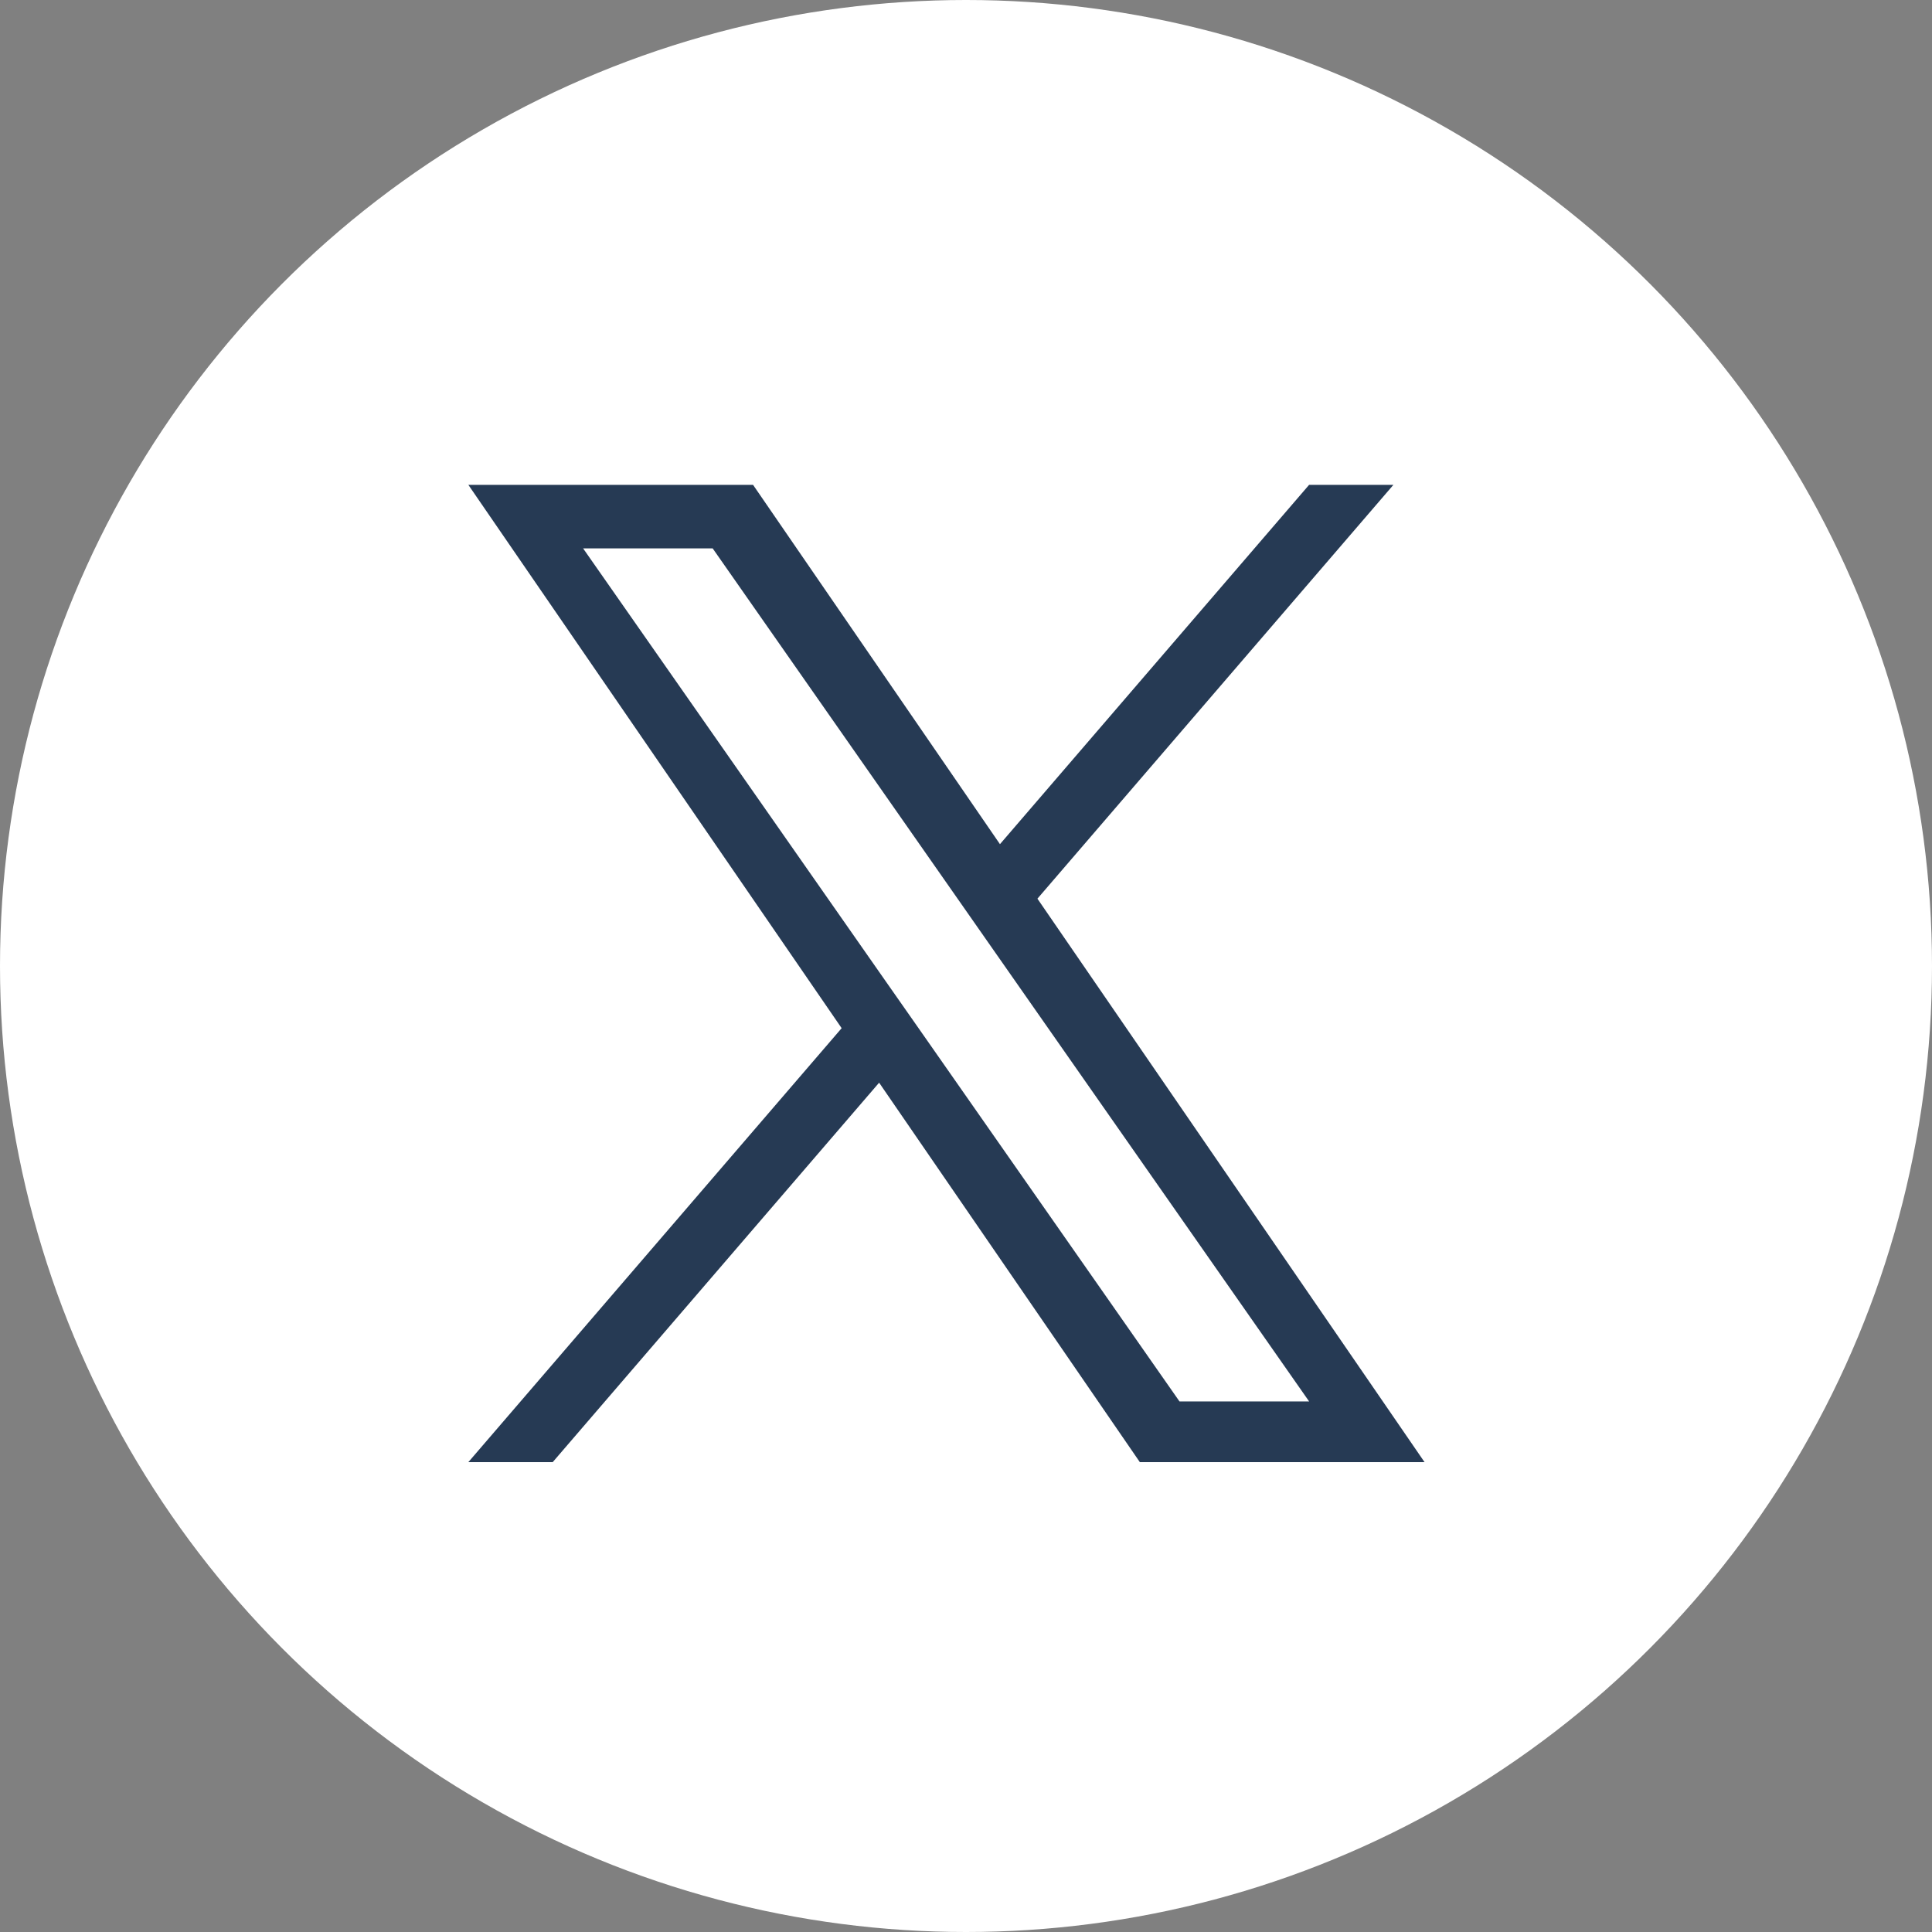 <svg xmlns="http://www.w3.org/2000/svg" xmlns:xlink="http://www.w3.org/1999/xlink" width="33" height="33" viewBox="0 0 33 33">
  <rect x="0" y="0" width="33" height="33" fill="#808080" stroke="none"/>
  <defs>
    <clipPath id="clip-path">
      <rect id="Rectangle_631" data-name="Rectangle 631" width="17" height="17" transform="translate(0 -0.299)" fill="#263a54"/>
    </clipPath>
  </defs>
  <g id="Group_15499" data-name="Group 15499" transform="translate(-1097 -10523)">
    <circle id="Ellipse_111" data-name="Ellipse 111" cx="16.5" cy="16.5" r="16.5" transform="translate(1097 10523)" fill="#fff"/>
    <g id="_11244080_x_twitter_elon_musk_twitter_new_logo_icon" data-name="11244080_x_twitter_elon musk_twitter new logo_icon" transform="translate(1105 10531.299)" clip-path="url(#clip-path)">
      <path id="Path_15914" data-name="Path 15914" d="M9.72,7.068,15.8,0H14.36L9.08,6.137,4.863,0H0L6.376,9.28,0,16.692H1.441l5.575-6.481,4.453,6.481h4.863L9.72,7.068ZM7.747,9.362,7.1,8.438,1.96,1.085H4.173L8.322,7.019l.646.924,5.393,7.713H12.147l-4.4-6.294Z" transform="translate(0 -0.017)" fill="#263a54"/>
    </g>
  </g>
</svg>
